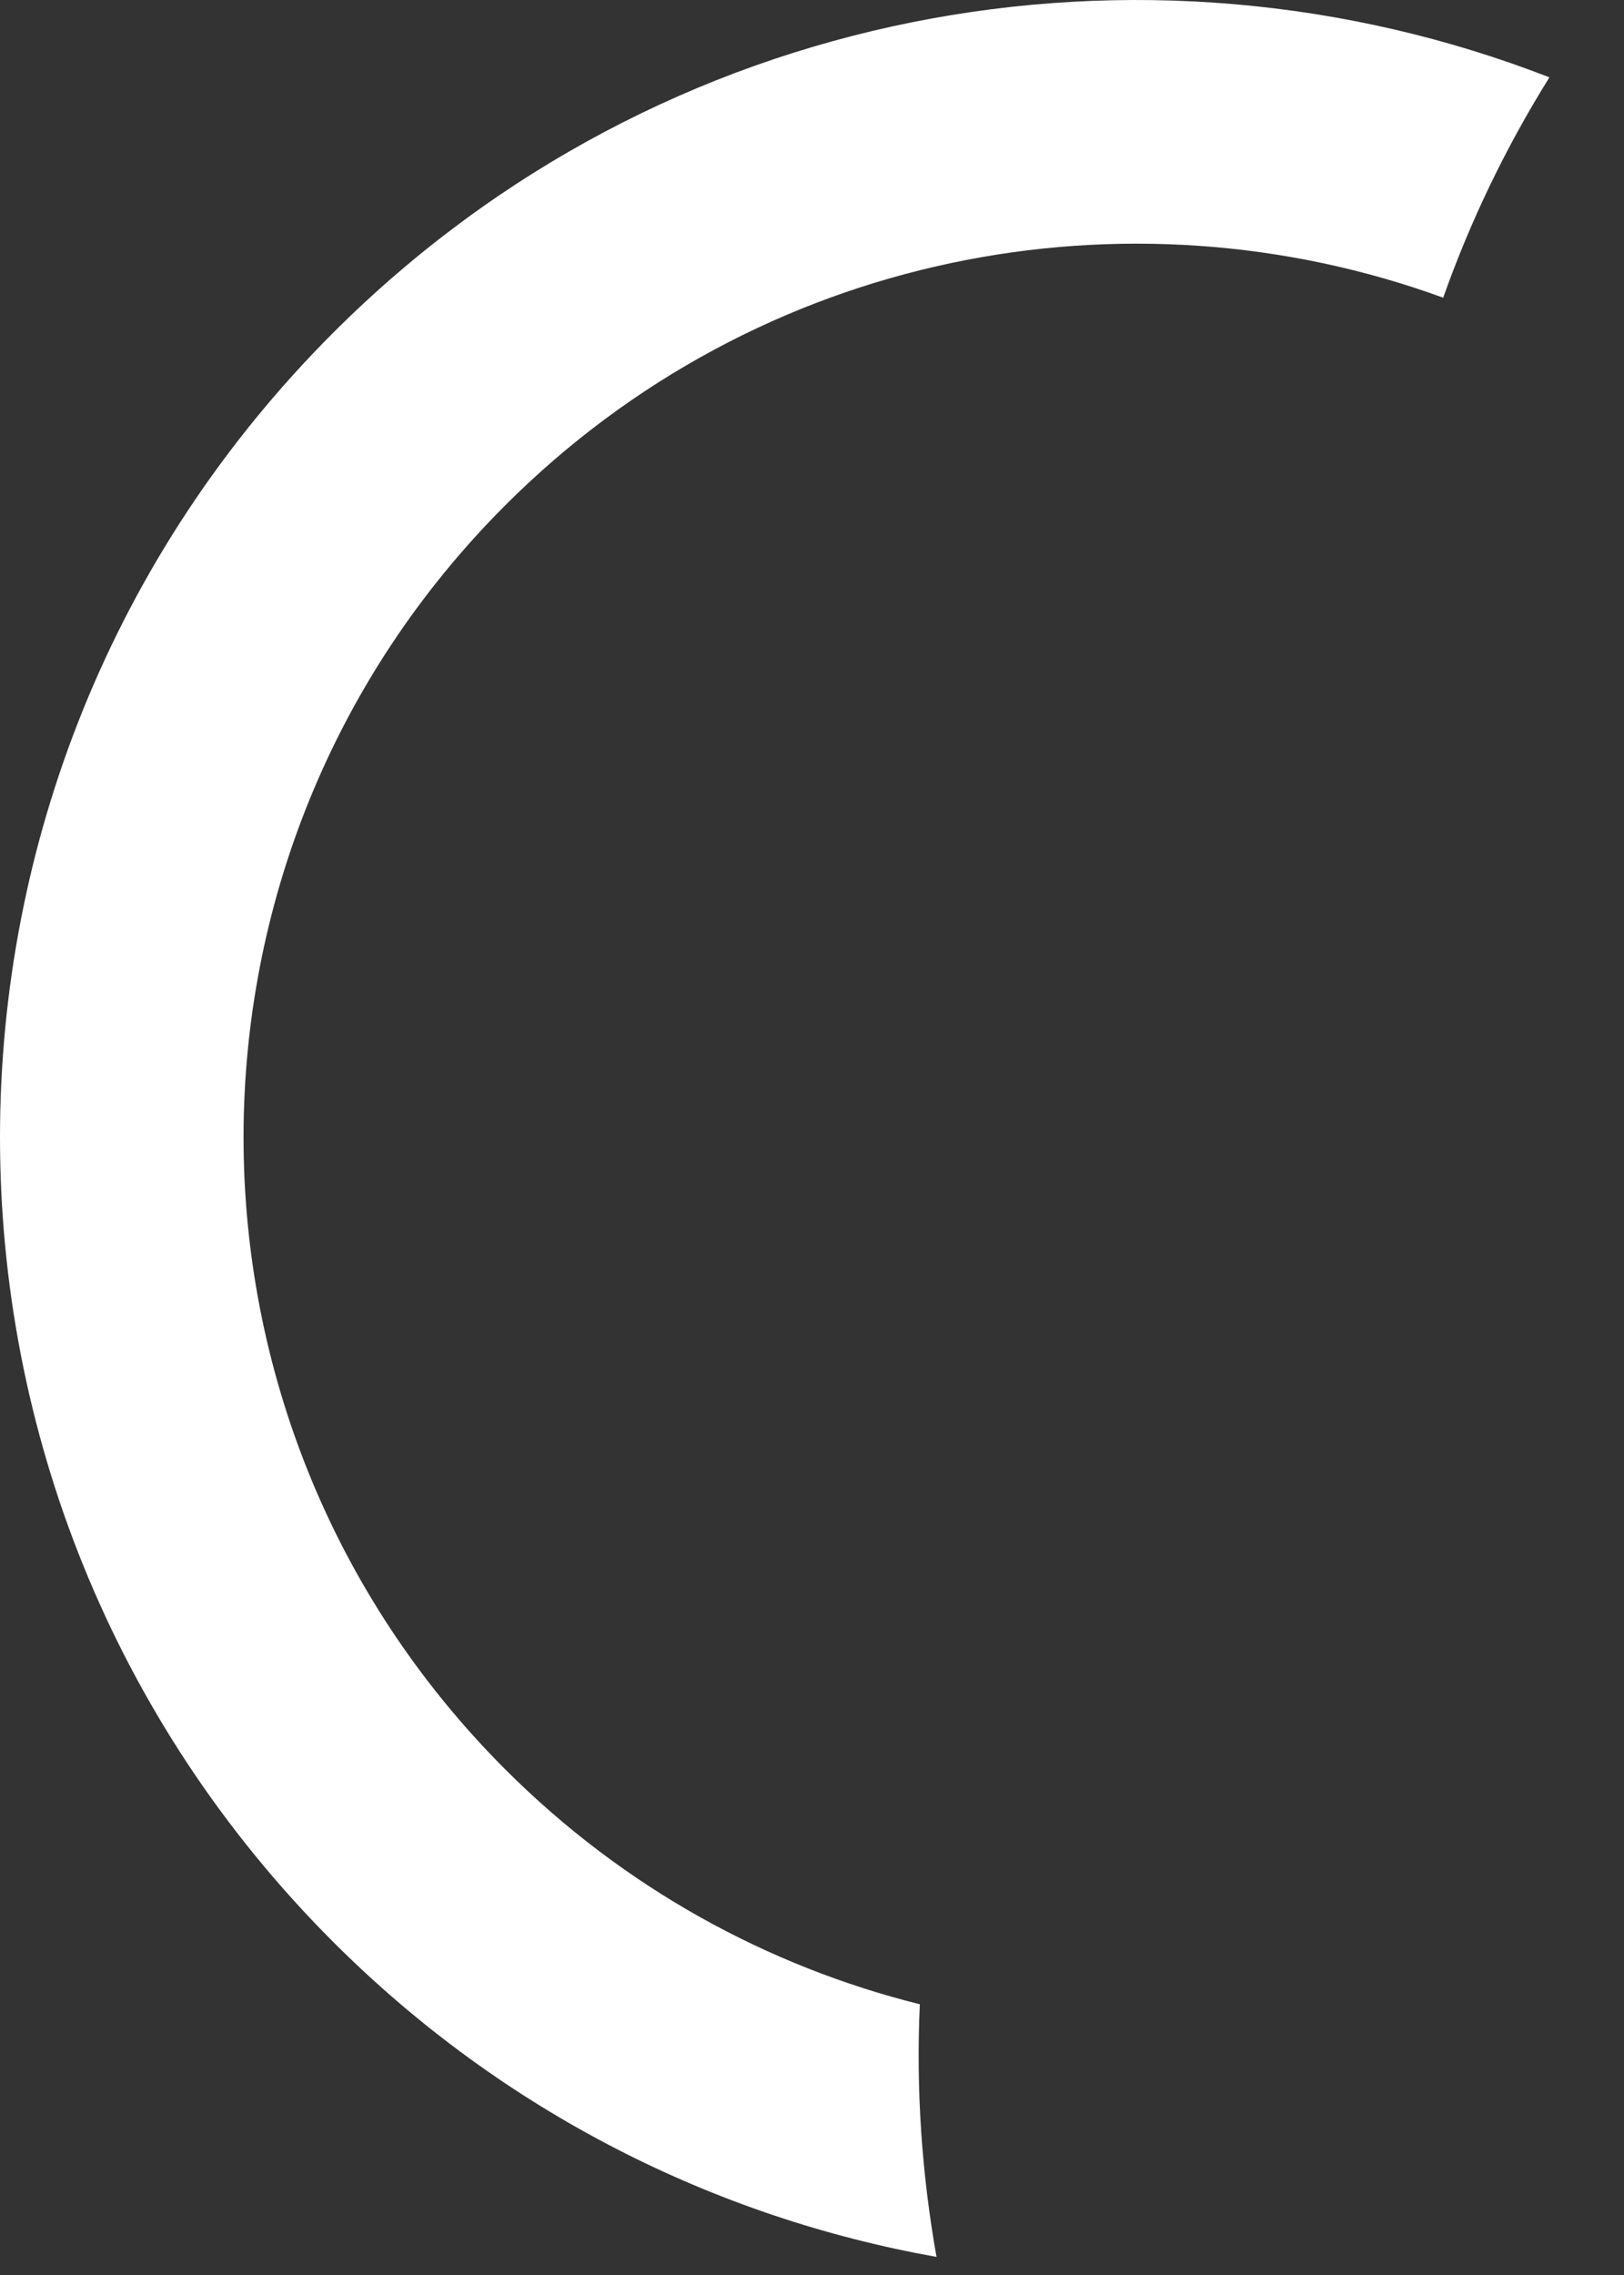 <?xml version="1.0" encoding="utf-8"?>
<svg xmlns="http://www.w3.org/2000/svg" fill="none" height="100%" overflow="visible" preserveAspectRatio="none" style="display: block;" viewBox="0 0 15 21" width="100%">
<rect x="0" y="0" width="15" height="21" fill="#333333" stroke="none"/>
<path d="M3.075 3.074C6.113 0.036 10.548 -0.749 14.311 0.714C13.907 1.362 13.579 2.044 13.33 2.748C10.41 1.684 7.009 2.322 4.666 4.665C1.444 7.887 1.444 13.11 4.666 16.332C5.763 17.429 7.093 18.151 8.496 18.501C8.46 19.28 8.513 20.063 8.65 20.833C6.608 20.469 4.653 19.501 3.075 17.923C-1.025 13.822 -1.025 7.175 3.075 3.074Z" fill="white" id="Subtract"/>
</svg>